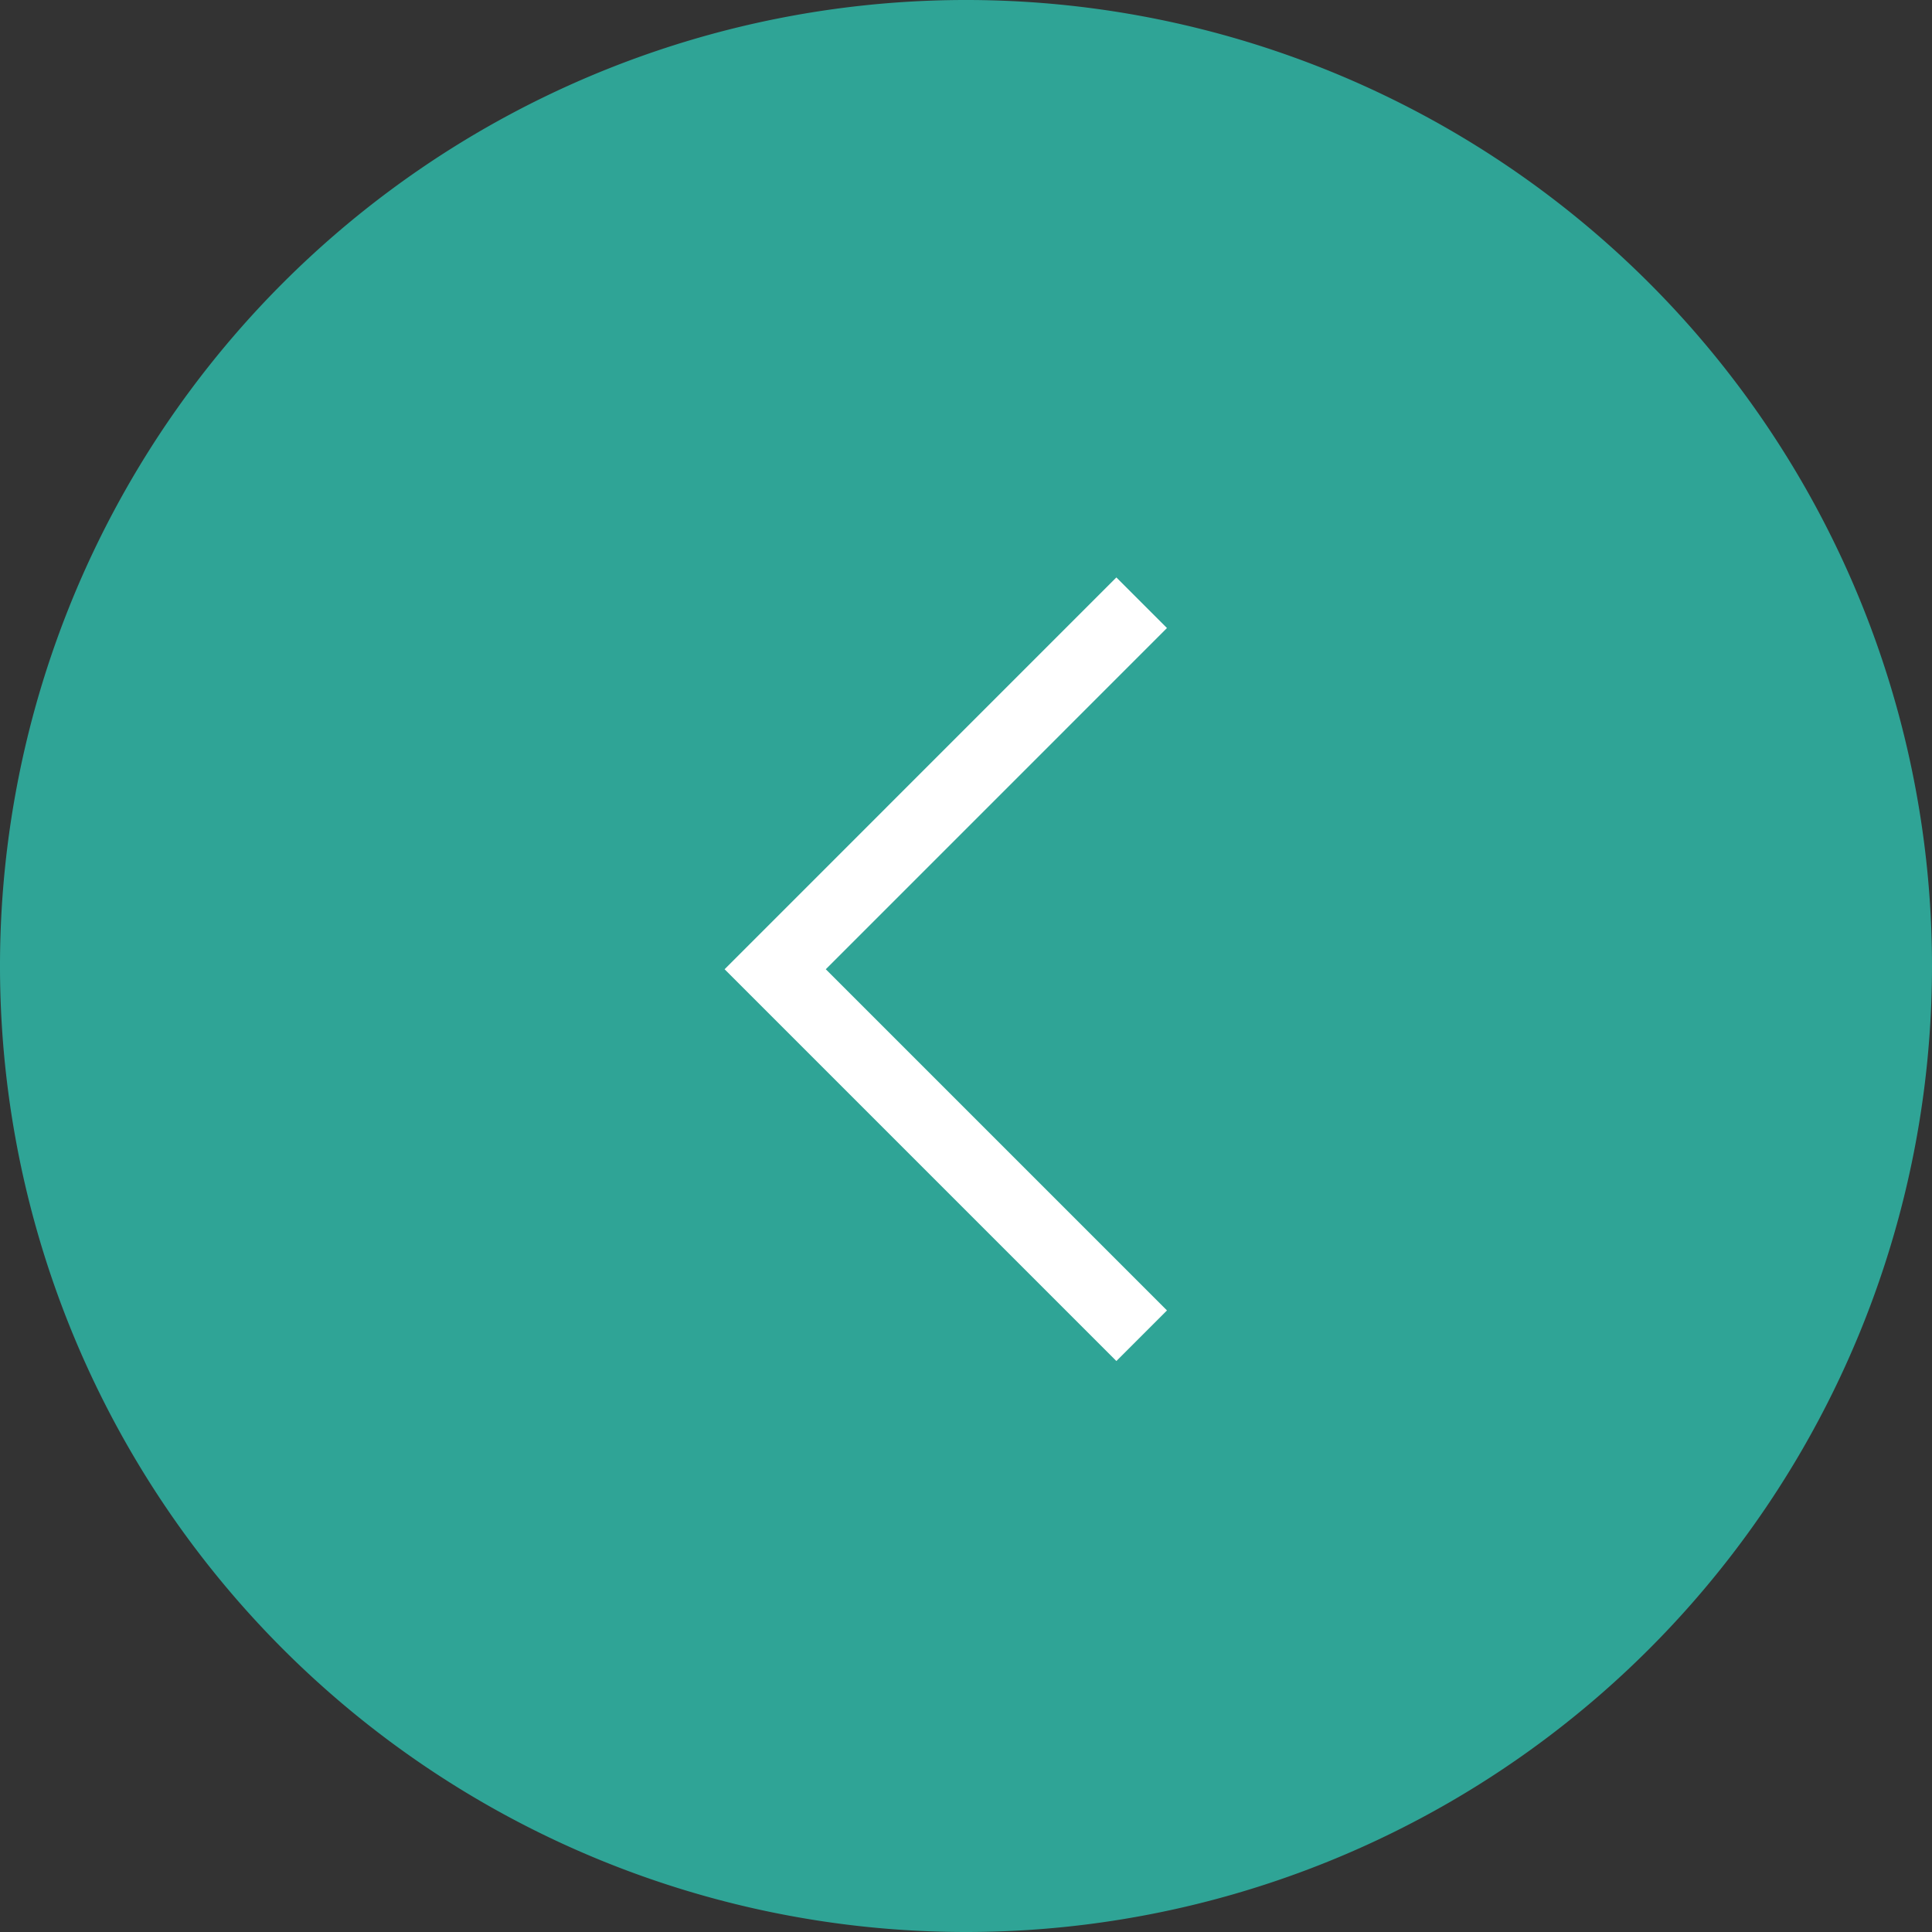<svg xmlns="http://www.w3.org/2000/svg" width="81" height="81" viewBox="0 0 81 81">
  <rect x="0" y="0" width="81" height="81" fill="#333333" stroke="none"/>
  <g id="left-slider-arrow" transform="translate(-100 -3175)">
    <path id="Path_1703" data-name="Path 1703" d="M40.5,0A40.5,40.5,0,1,1,0,40.5,40.5,40.5,0,0,1,40.5,0Z" transform="translate(181 3256) rotate(180)" fill="#2fa496"/>
    <g id="Group_1400" data-name="Group 1400" transform="translate(1439.49 7259.5) rotate(180)">
      <path id="Path_1637" data-name="Path 1637" d="M7502.365,7326,7487,7341.366l15.365,15.365" transform="translate(8793.99 11385.23) rotate(180)" fill="none" stroke="#fff" stroke-width="3"/>
    </g>
  </g>
</svg>
